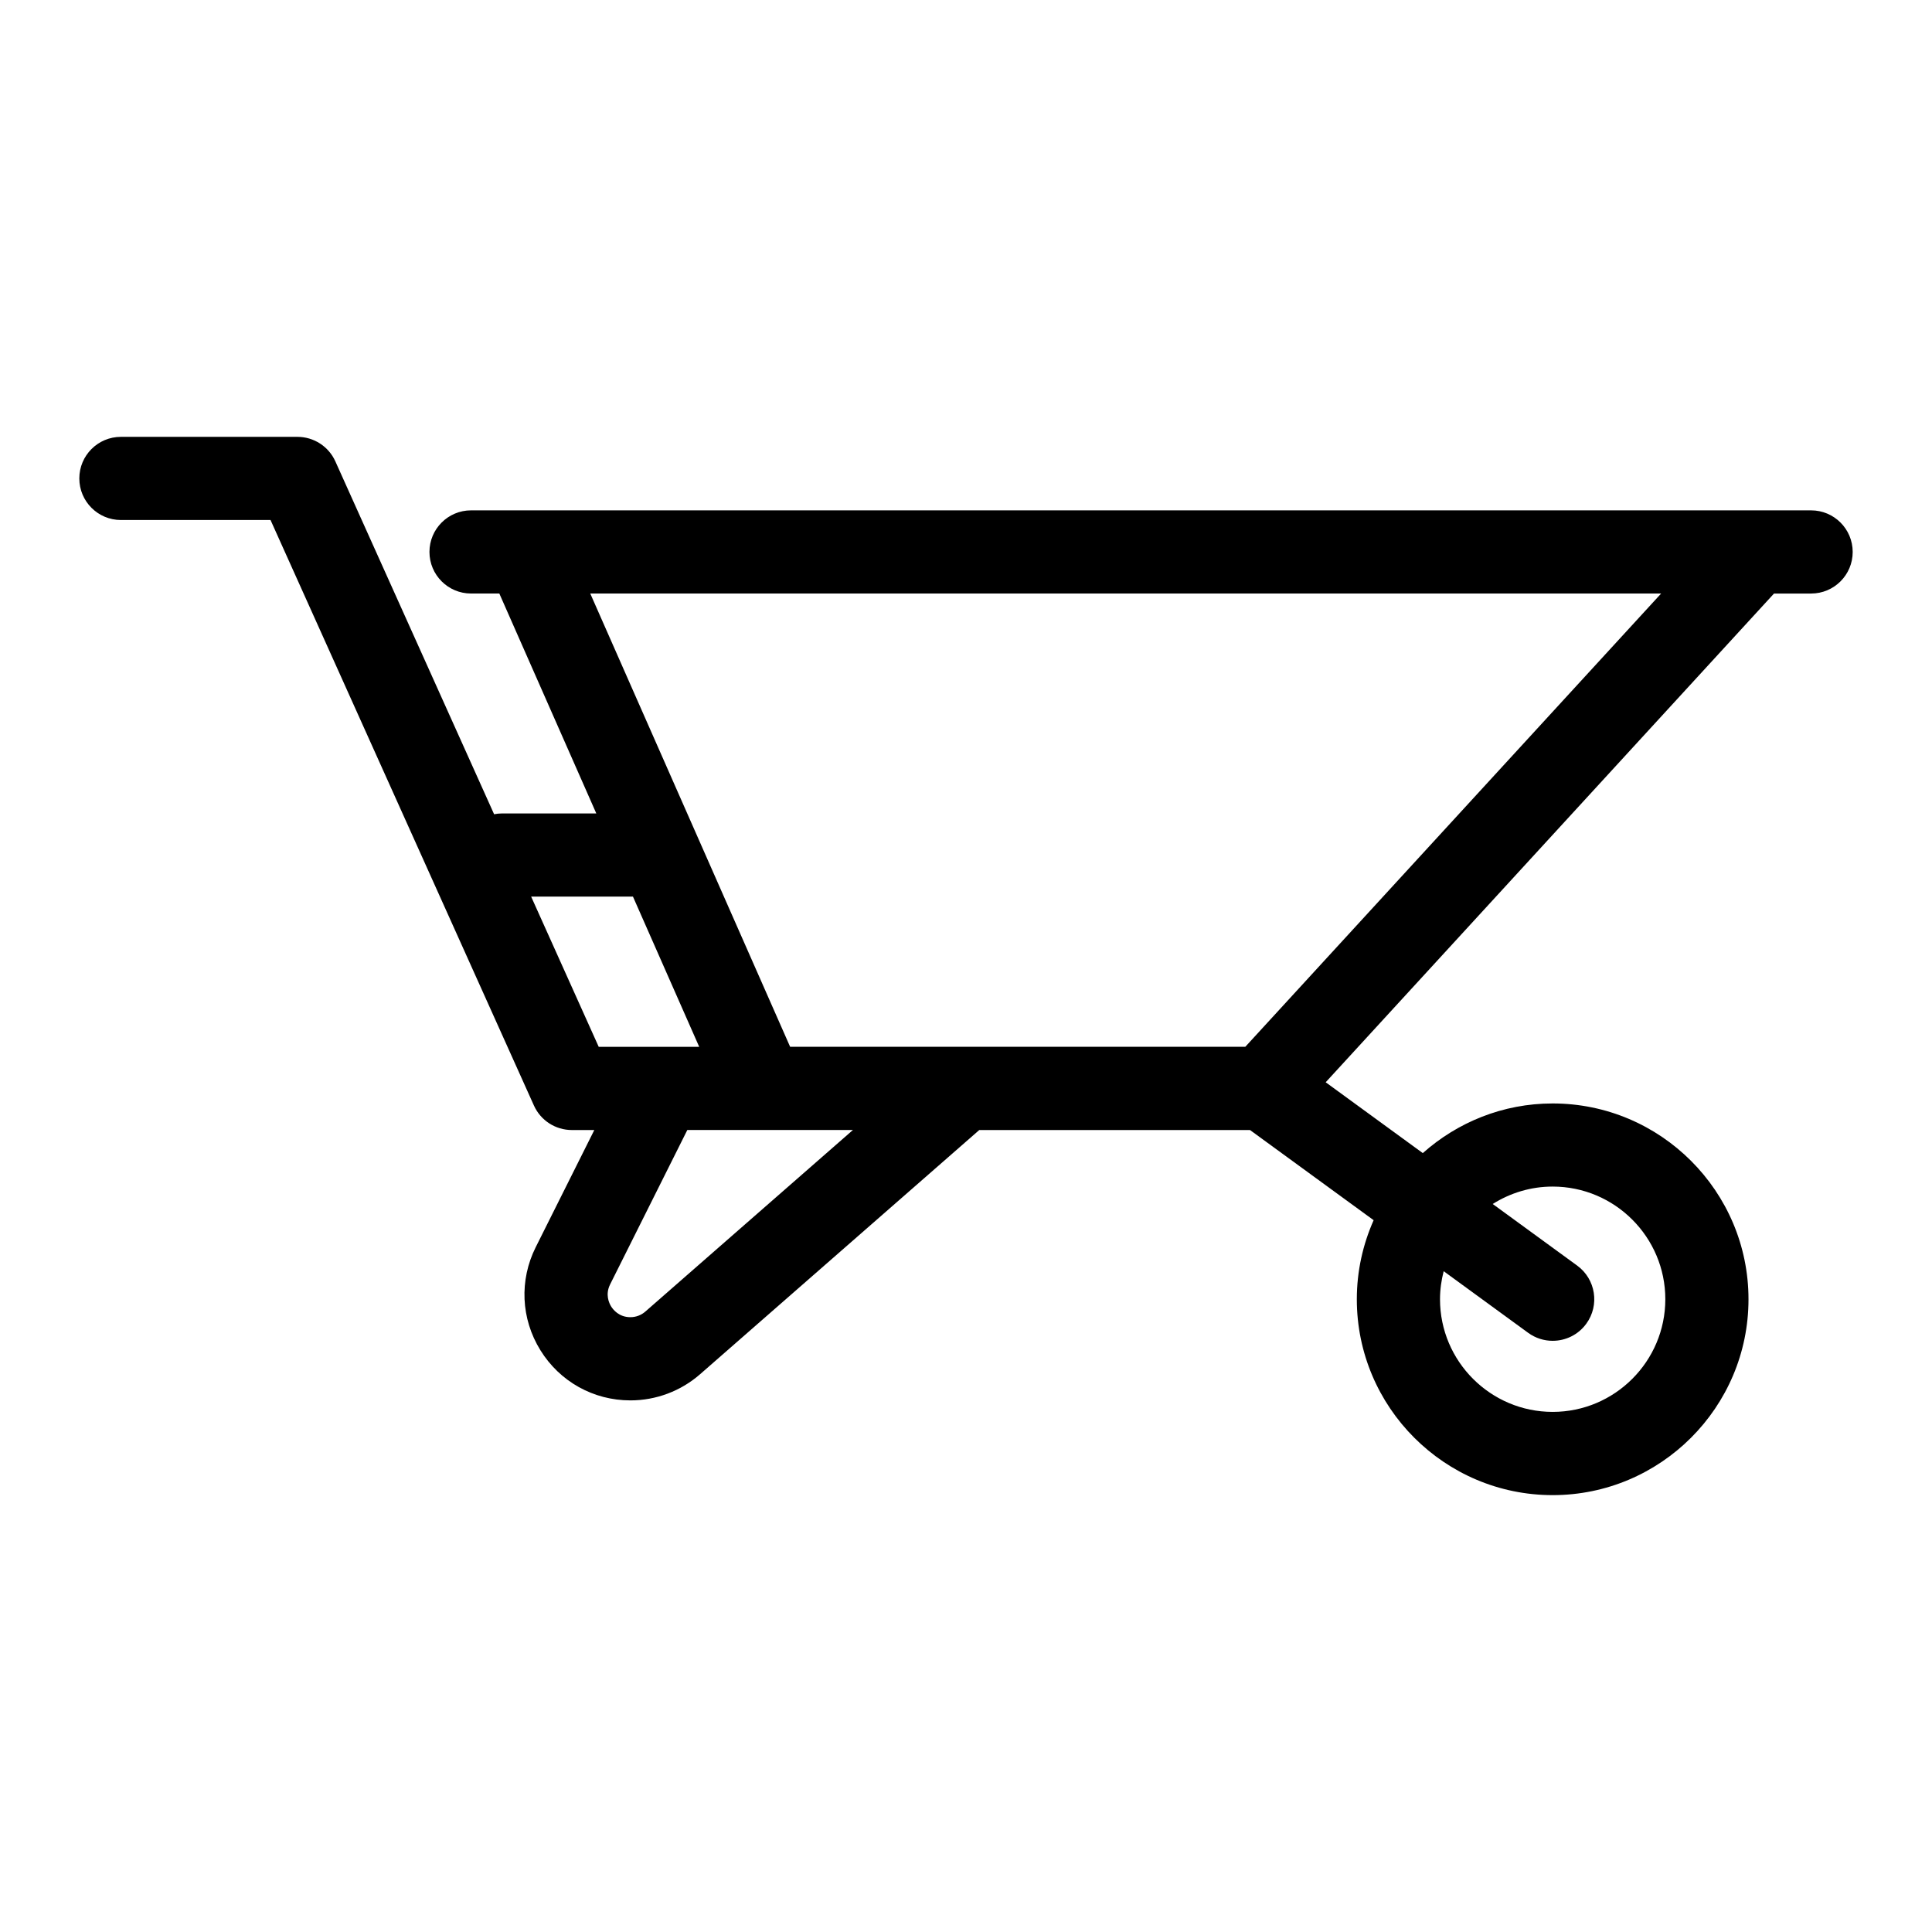 <?xml version="1.0" encoding="UTF-8"?>
<!-- Uploaded to: SVG Repo, www.svgrepo.com, Generator: SVG Repo Mixer Tools -->
<svg fill="#000000" width="800px" height="800px" version="1.1" viewBox="144 144 512 512" xmlns="http://www.w3.org/2000/svg">
 <path d="m623.96 279.25h-355.13c-6.086 0-11.02 4.934-11.02 11.02 0 6.086 4.934 11.02 11.02 11.02h7.496l25.699 58.281h-25.004c-0.711 0-1.406 0.082-2.078 0.211l-42.07-93.512c-1.777-3.953-5.711-6.5-10.051-6.5h-46.781c-6.086 0-11.02 4.934-11.02 11.02 0 6.086 4.934 11.02 11.02 11.02h39.652l69.801 155.16c1.777 3.957 5.711 6.5 10.047 6.5h5.957l-15.527 31.051c-4.379 8.758-3.918 18.957 1.23 27.289 5.148 8.332 14.07 13.309 23.863 13.309 6.789 0 13.348-2.461 18.469-6.938l73.984-64.711h71.75l32.762 23.895c-2.848 6.418-4.457 13.5-4.457 20.961 0 28.621 23.281 51.898 51.898 51.898s51.898-23.281 51.898-51.898c0-28.617-23.281-51.898-51.898-51.898-13.211 0-25.242 5-34.414 13.156l-25.734-18.77 118.81-129.52h9.832c6.086 0 11.02-4.934 11.02-11.02-0.004-6.094-4.938-11.023-11.023-11.023zm-339.2 102.36h26.98l17.555 39.809-26.629 0.004zm30.262 109.97c-1.098 0.961-2.504 1.488-3.957 1.488-3.023 0-4.582-1.992-5.113-2.852-0.527-0.855-1.617-3.141-0.262-5.844l20.457-40.91h43.887zm240.45-33.125c16.465 0 29.855 13.395 29.855 29.855 0 16.461-13.395 29.855-29.855 29.855s-29.855-13.395-29.855-29.855c0-2.566 0.359-5.047 0.973-7.43l22.391 16.332c1.957 1.426 4.231 2.117 6.488 2.117 3.402 0 6.758-1.566 8.914-4.527 3.586-4.918 2.508-11.812-2.41-15.402l-22.387-16.328c4.602-2.902 10.043-4.617 15.887-4.617zm-81.457-37.039h-120.62l-52.973-120.13h283.8z"/>
</svg>